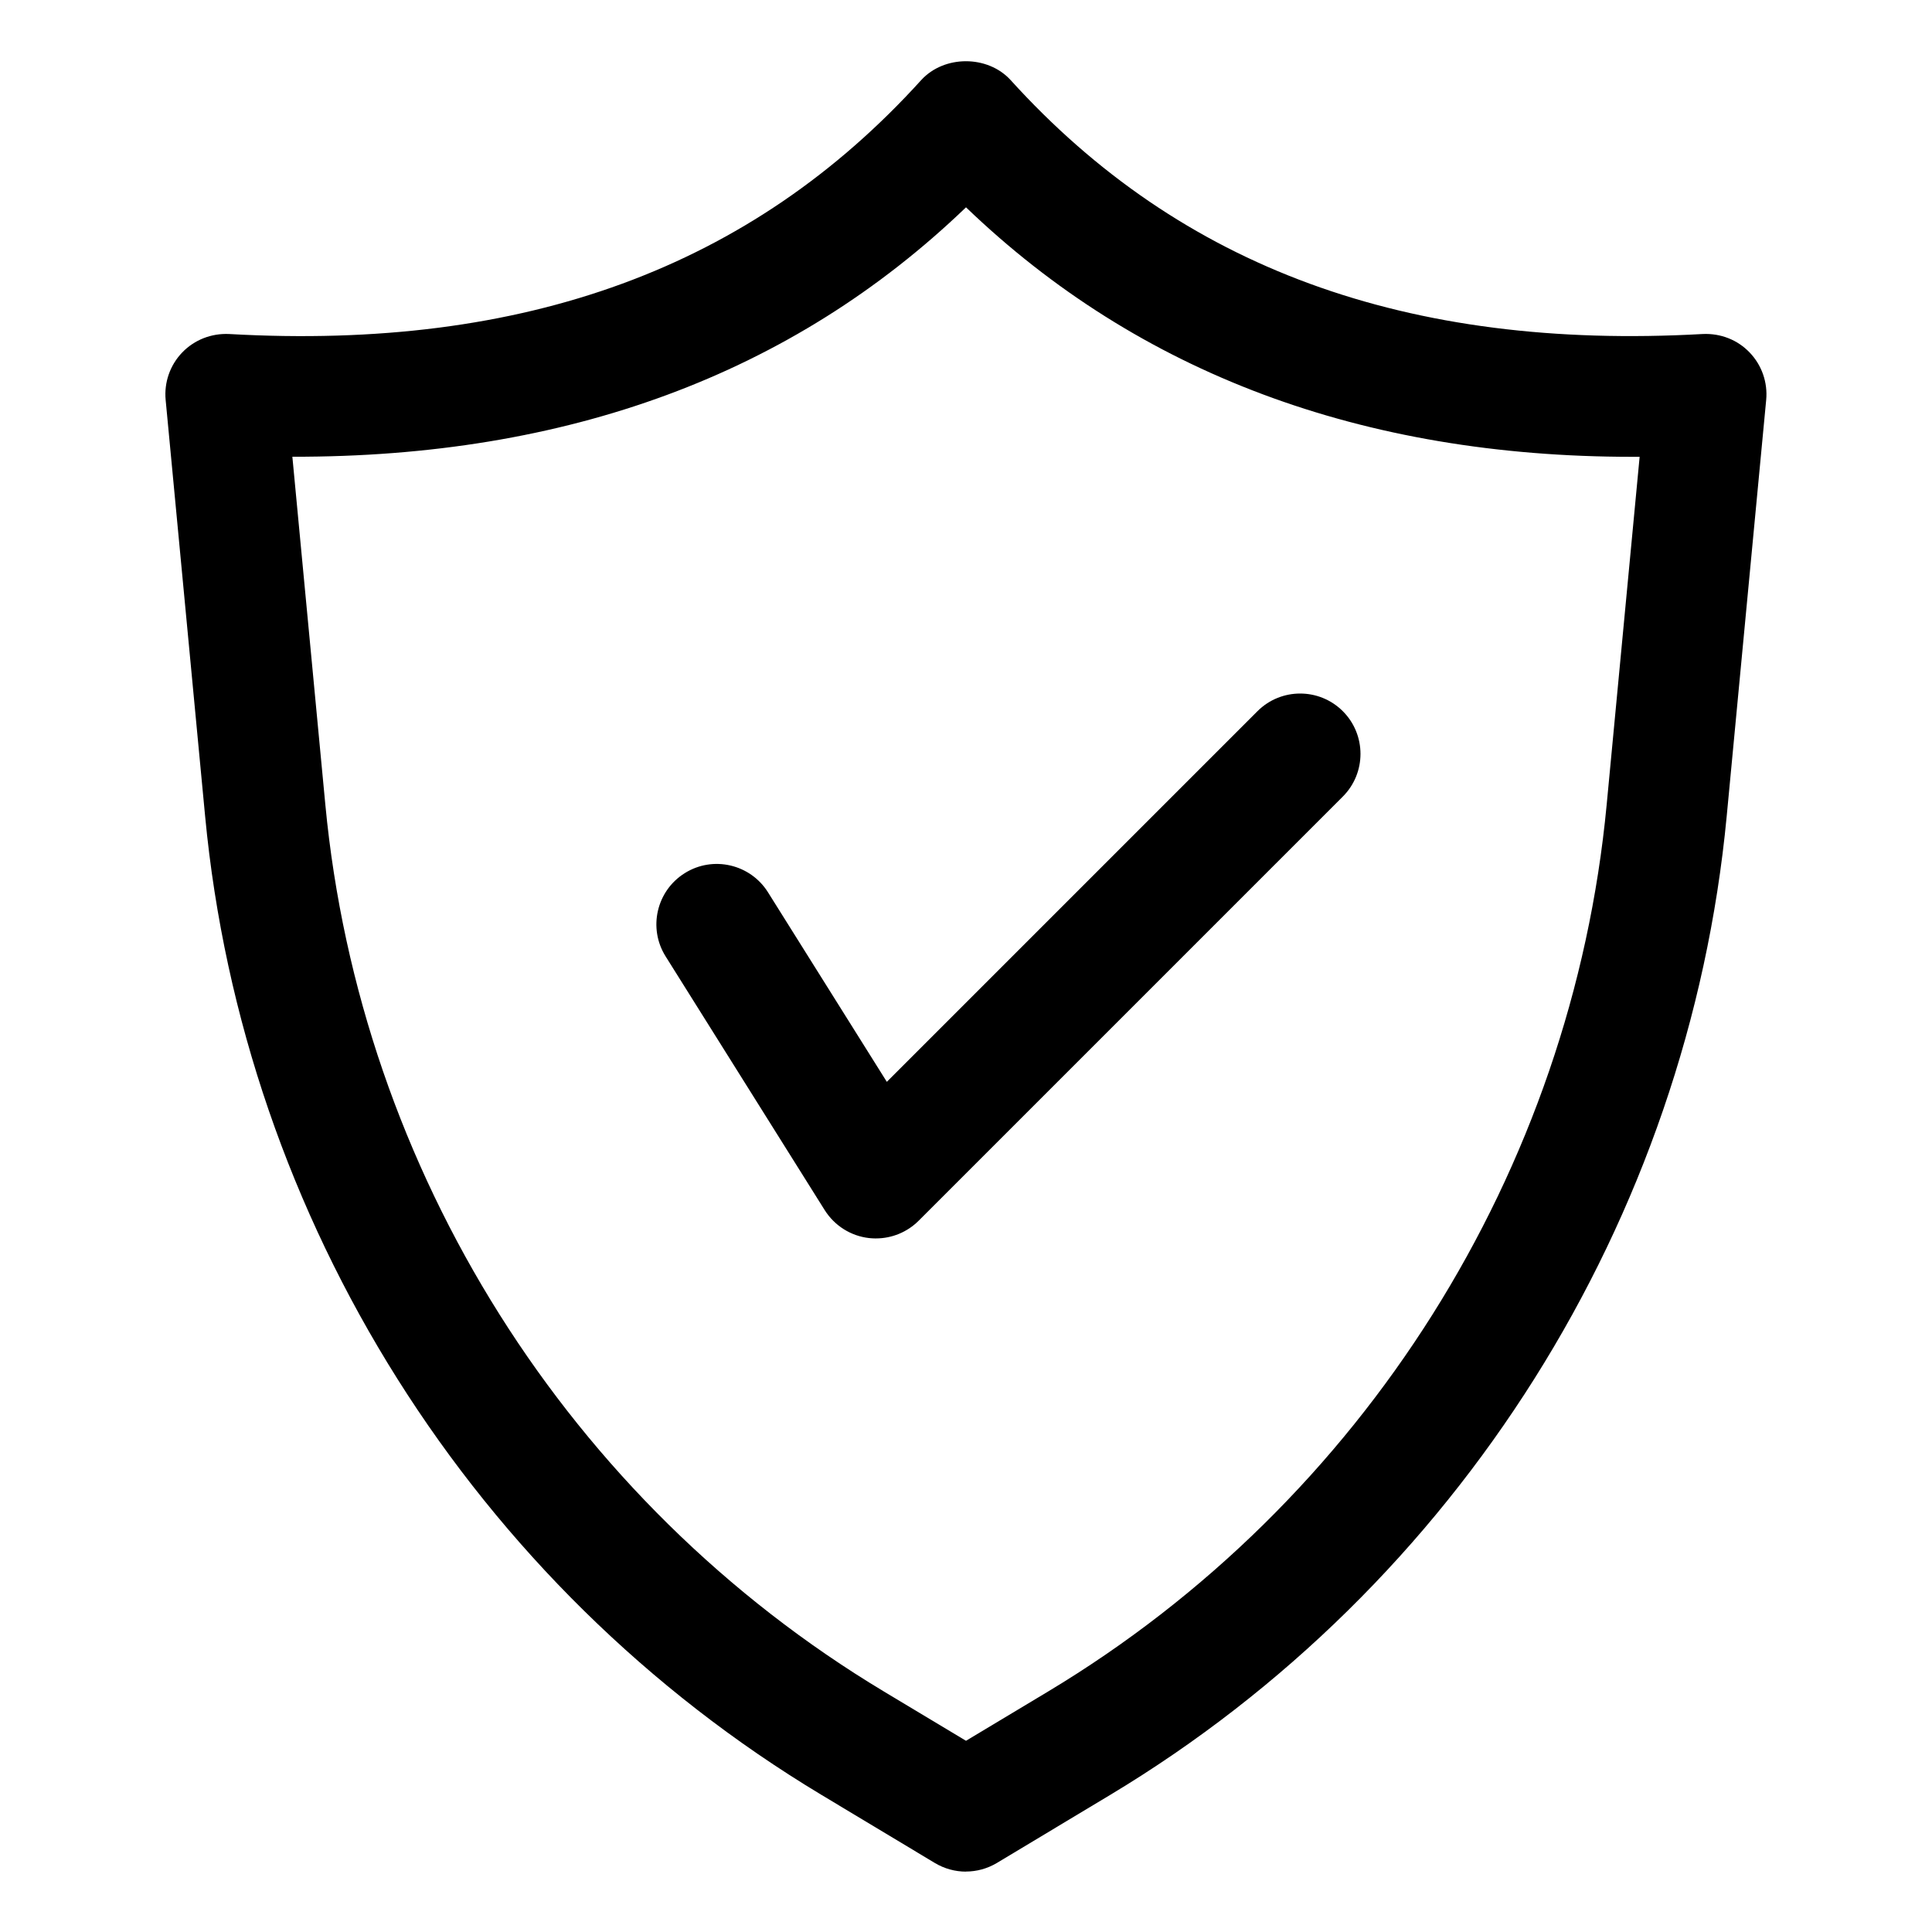 <svg xmlns="http://www.w3.org/2000/svg" viewBox="0 0 1200 1200" version="1.1" height="1200pt" width="1200pt">
 <path d="m600 1162.5c-6.656 0-13.359-1.781-19.312-5.344l-70.312-42.234c-216.05-129.79-359.21-357.05-382.97-607.97l-24.516-258.52c-1.031-10.875 2.719-21.656 10.312-29.531s18.141-11.953 29.109-11.438c183.66 10.406 324.32-41.25 429.84-157.69 14.25-15.656 41.344-15.656 55.594 0 105.56 116.44 246.1 168 429.84 157.69 11.062-0.516 21.562 3.562 29.109 11.438 7.594 7.875 11.344 18.656 10.312 29.531l-24.516 258.47c-23.812 250.87-166.97 478.18-382.97 607.97l-70.312 42.234c-5.953 3.562-12.609 5.344-19.312 5.344zm-418.4-878.76 20.484 216.14c21.562 227.26 151.22 433.18 346.92 550.74l51 30.609 51-30.609c195.71-117.56 325.4-323.44 346.92-550.74l20.484-216.14h-4.453c-167.86 0-306.79-51.984-413.95-154.97-108.09 103.88-247.92 155.26-418.4 154.92z"></path>
 <path d="m544.03 769.22c-1.406 0-2.812-0.094-4.219-0.234-11.344-1.266-21.469-7.688-27.562-17.344l-98.812-157.6c-11.016-17.531-5.719-40.688 11.859-51.703 17.531-11.016 40.688-5.672 51.703 11.859l73.828 117.75 230.21-230.21c14.625-14.625 38.391-14.625 53.016 0s14.625 38.391 0 53.016l-263.48 263.48c-7.078 7.078-16.641 10.969-26.531 10.969z"></path>
</svg>
